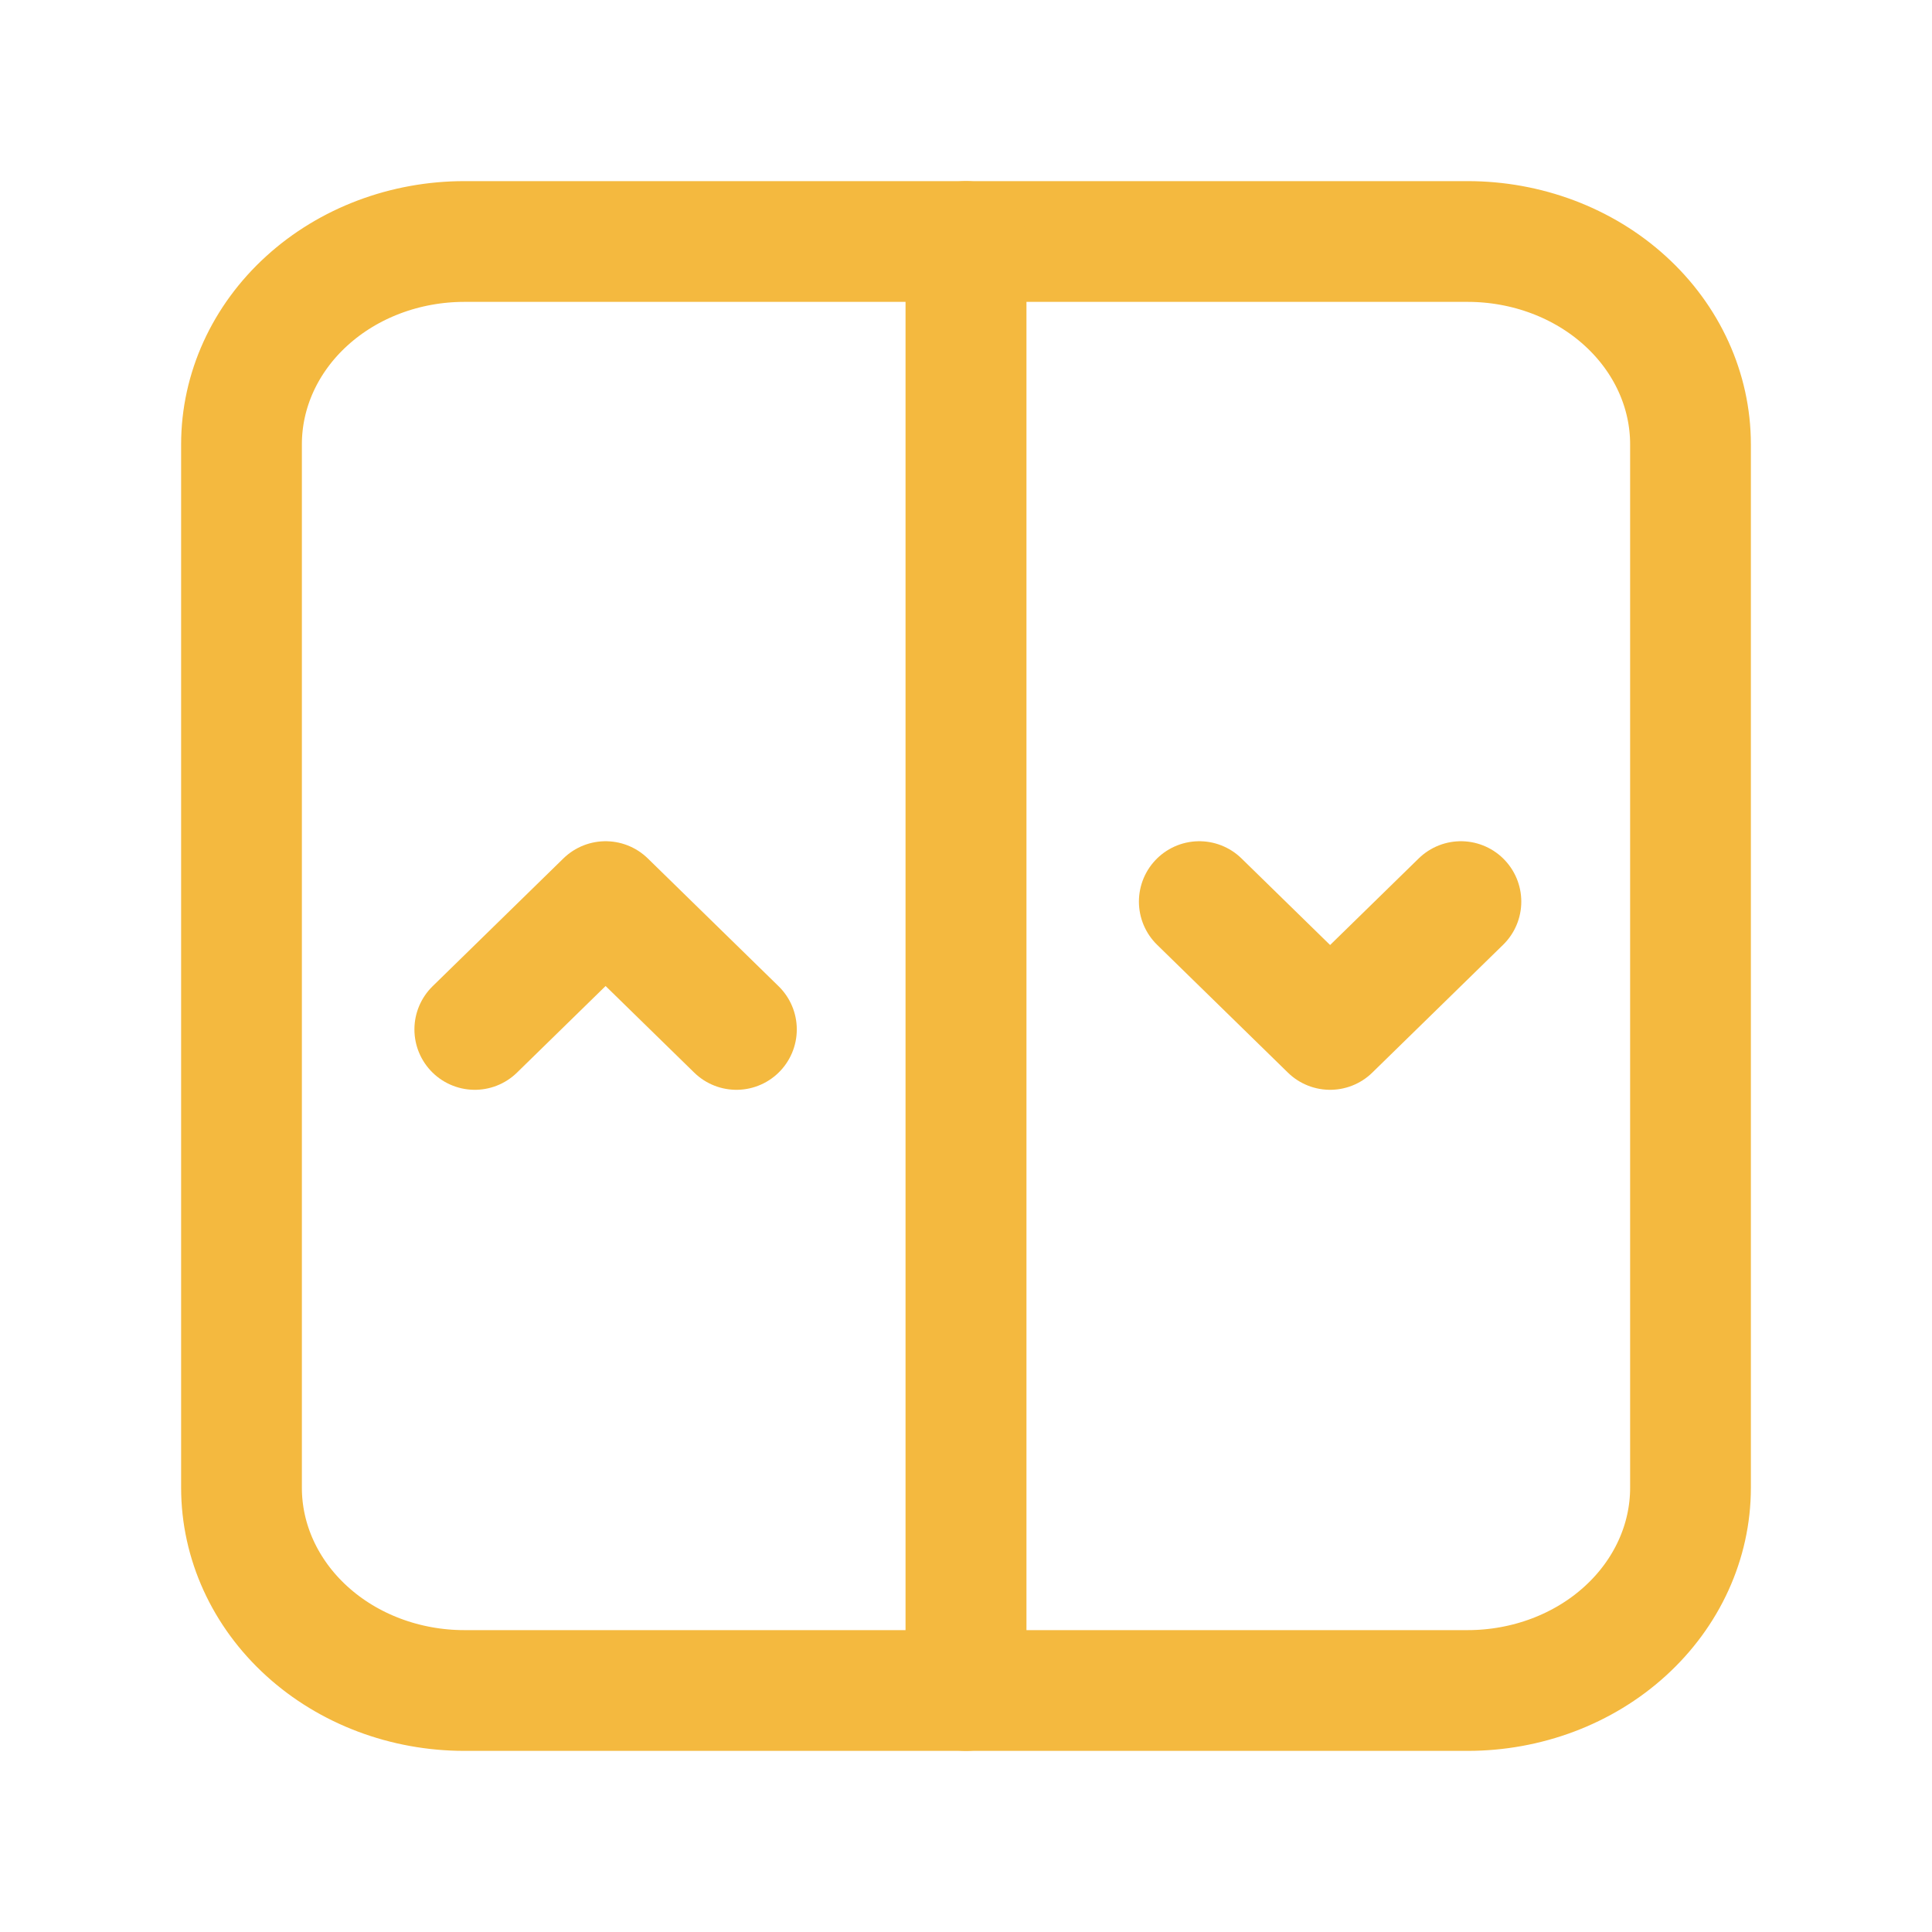 <?xml version="1.0" encoding="UTF-8"?> <svg xmlns="http://www.w3.org/2000/svg" width="24" height="24" viewBox="0 0 24 24" fill="none"><path d="M12 3H18.231C18.965 3 19.67 3.265 20.189 3.738C20.708 4.21 21 4.851 21 5.519V18.482C21 19.149 20.708 19.79 20.189 20.262C19.67 20.735 18.965 21 18.231 21H12M12 3H5.769C5.035 3 4.33 3.265 3.811 3.738C3.292 4.21 3 4.851 3 5.519V18.482C3 19.149 3.292 19.79 3.811 20.262C4.33 20.735 5.035 21 5.769 21H12M12 3V21" stroke="#F4B93F" stroke-width="1.5" stroke-linecap="round" stroke-linejoin="round"></path><path d="M12 3V21" stroke="#F4B93F" stroke-width="1.5" stroke-linecap="round" stroke-linejoin="round"></path><path d="M14.898 11.2L16.523 12.788L18.148 11.2" stroke="#F4B93F" stroke-width="1.5" stroke-linecap="round" stroke-linejoin="round"></path><path d="M5.898 12.788L7.523 11.2L9.148 12.788" stroke="#F4B93F" stroke-width="1.5" stroke-linecap="round" stroke-linejoin="round"></path></svg> 